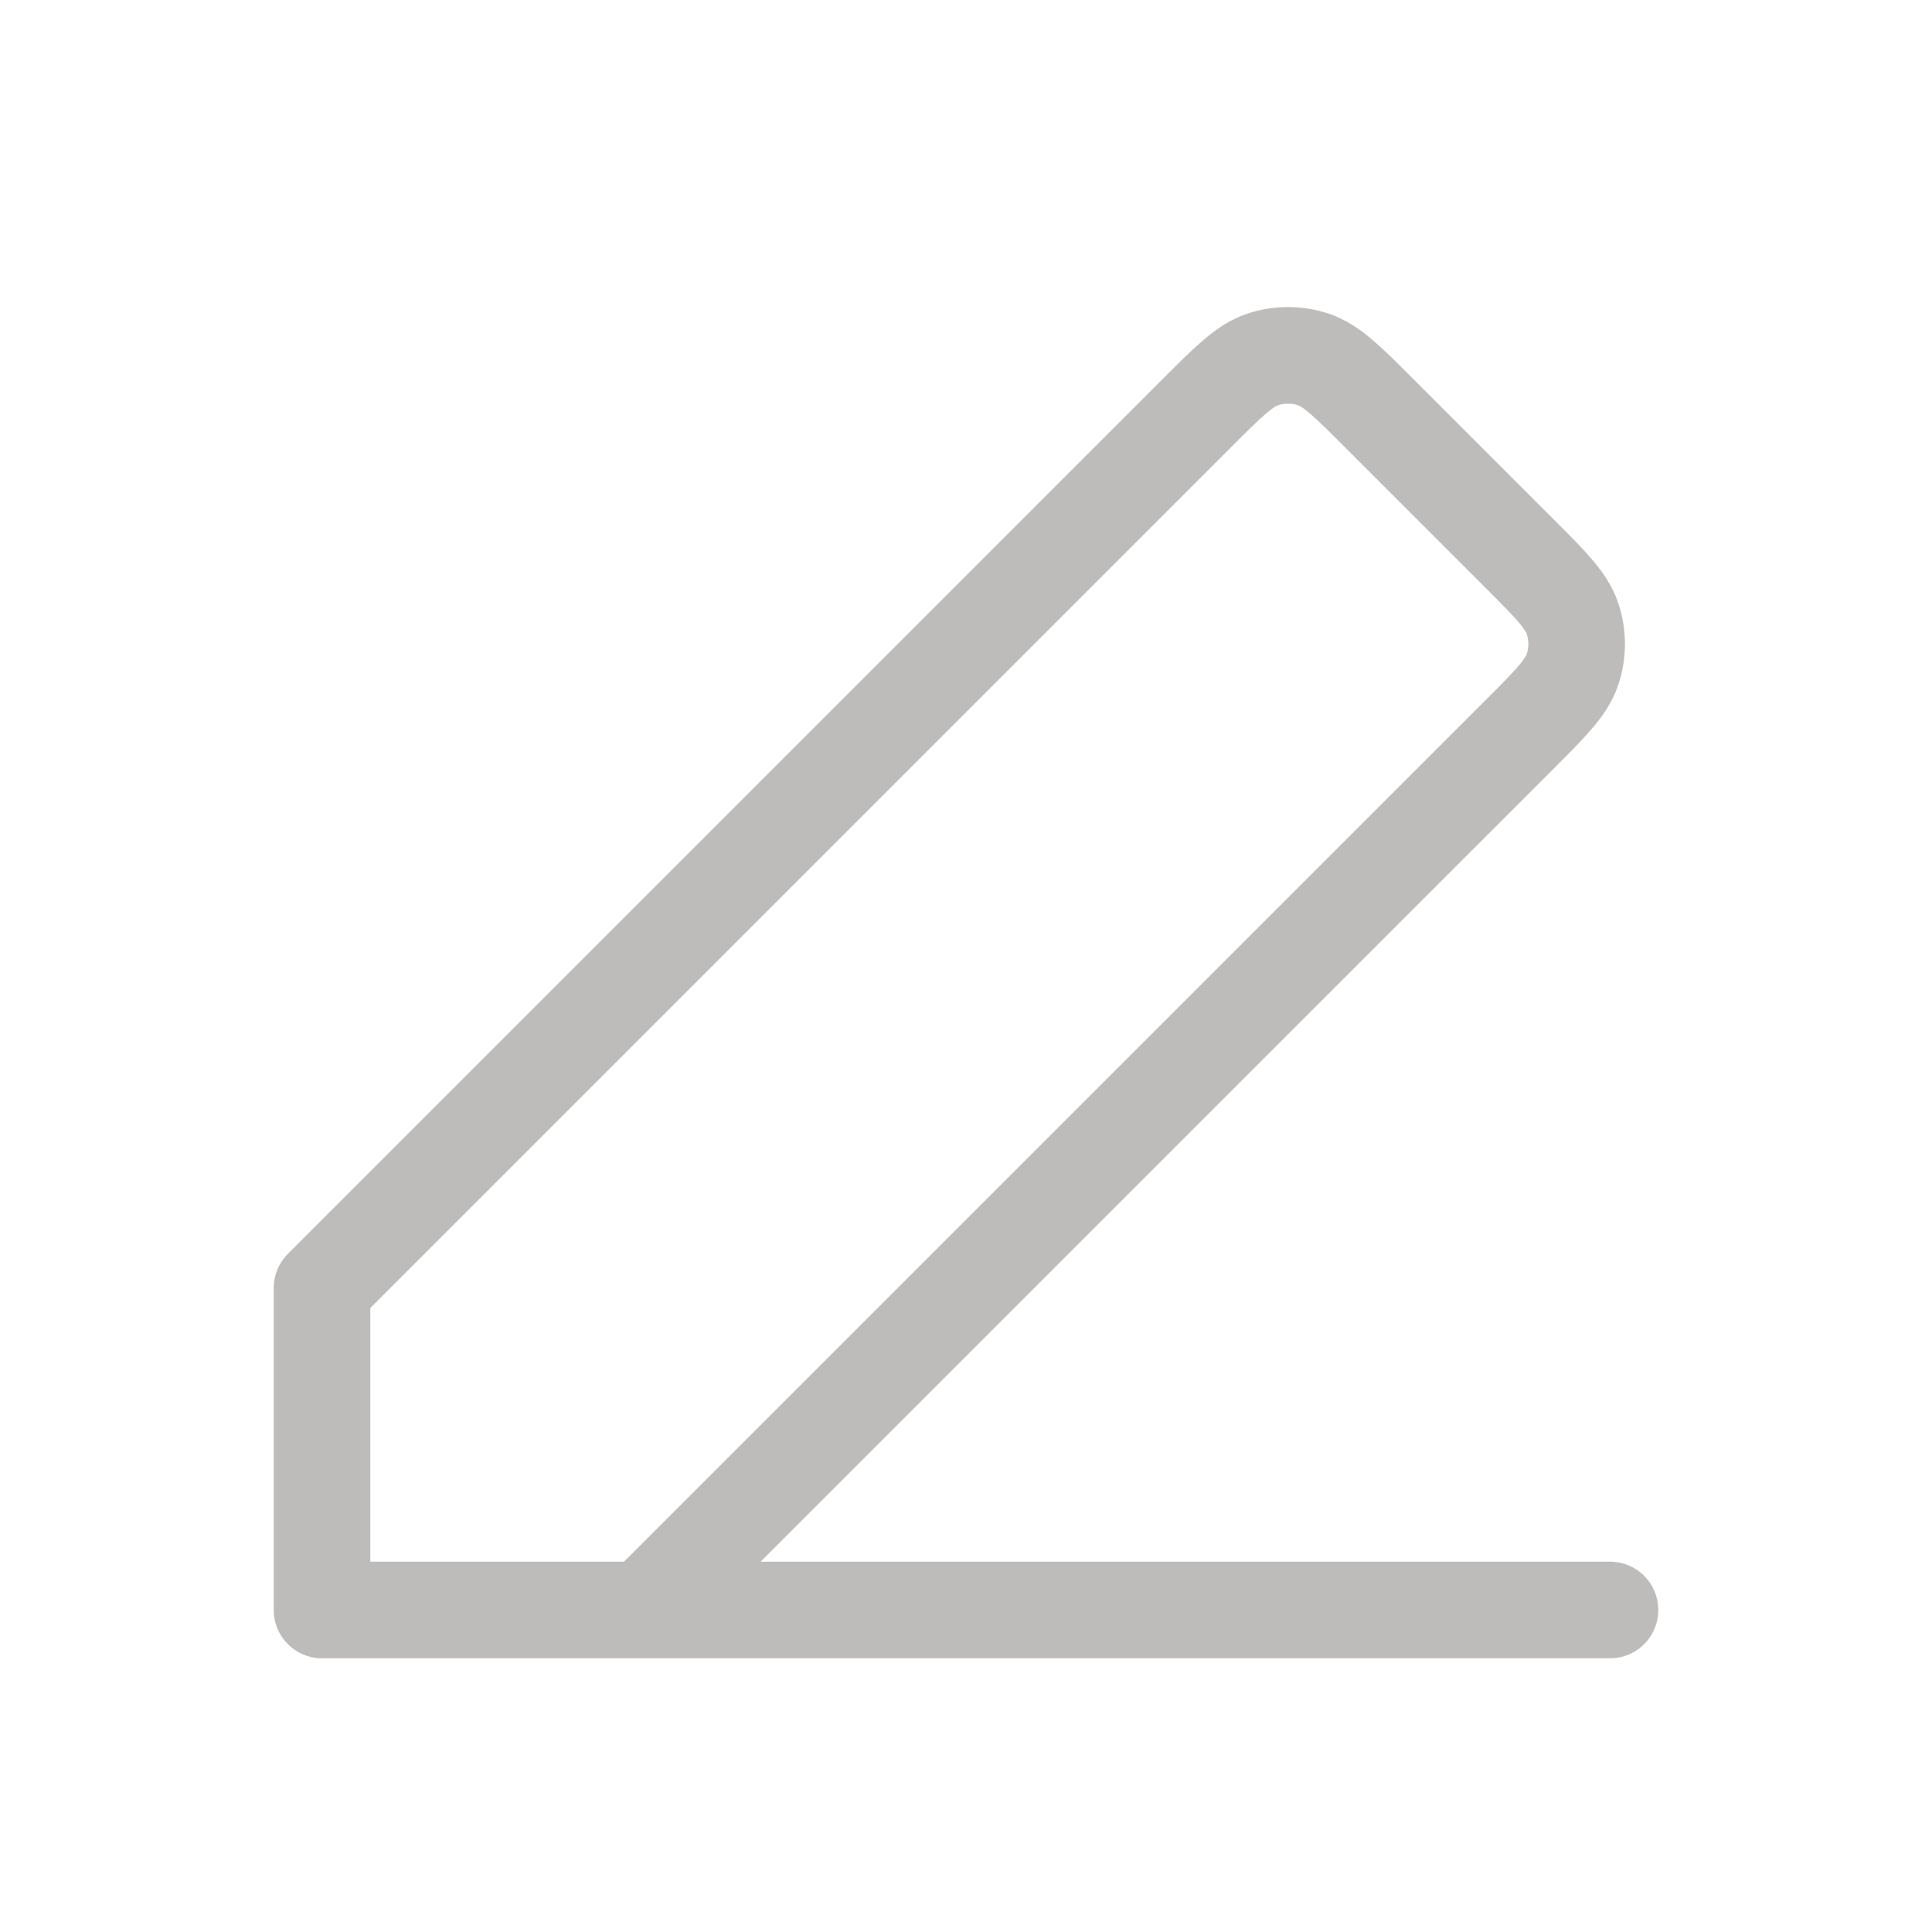 <svg width="40" height="40" viewBox="0 0 40 40" fill="none" xmlns="http://www.w3.org/2000/svg">
<path d="M6.667 33.333H33.333M6.667 33.333V26.667L24.781 8.552C25.441 7.892 25.771 7.562 26.152 7.439C26.486 7.33 26.847 7.33 27.182 7.439C27.562 7.562 27.892 7.892 28.552 8.552L31.448 11.448C32.108 12.108 32.438 12.438 32.561 12.818C32.67 13.153 32.67 13.514 32.561 13.848C32.438 14.229 32.108 14.559 31.448 15.219L13.333 33.333L6.667 33.333Z" stroke="#BEBCBA" stroke-width="2" stroke-linecap="round" stroke-linejoin="round"/>
</svg>
